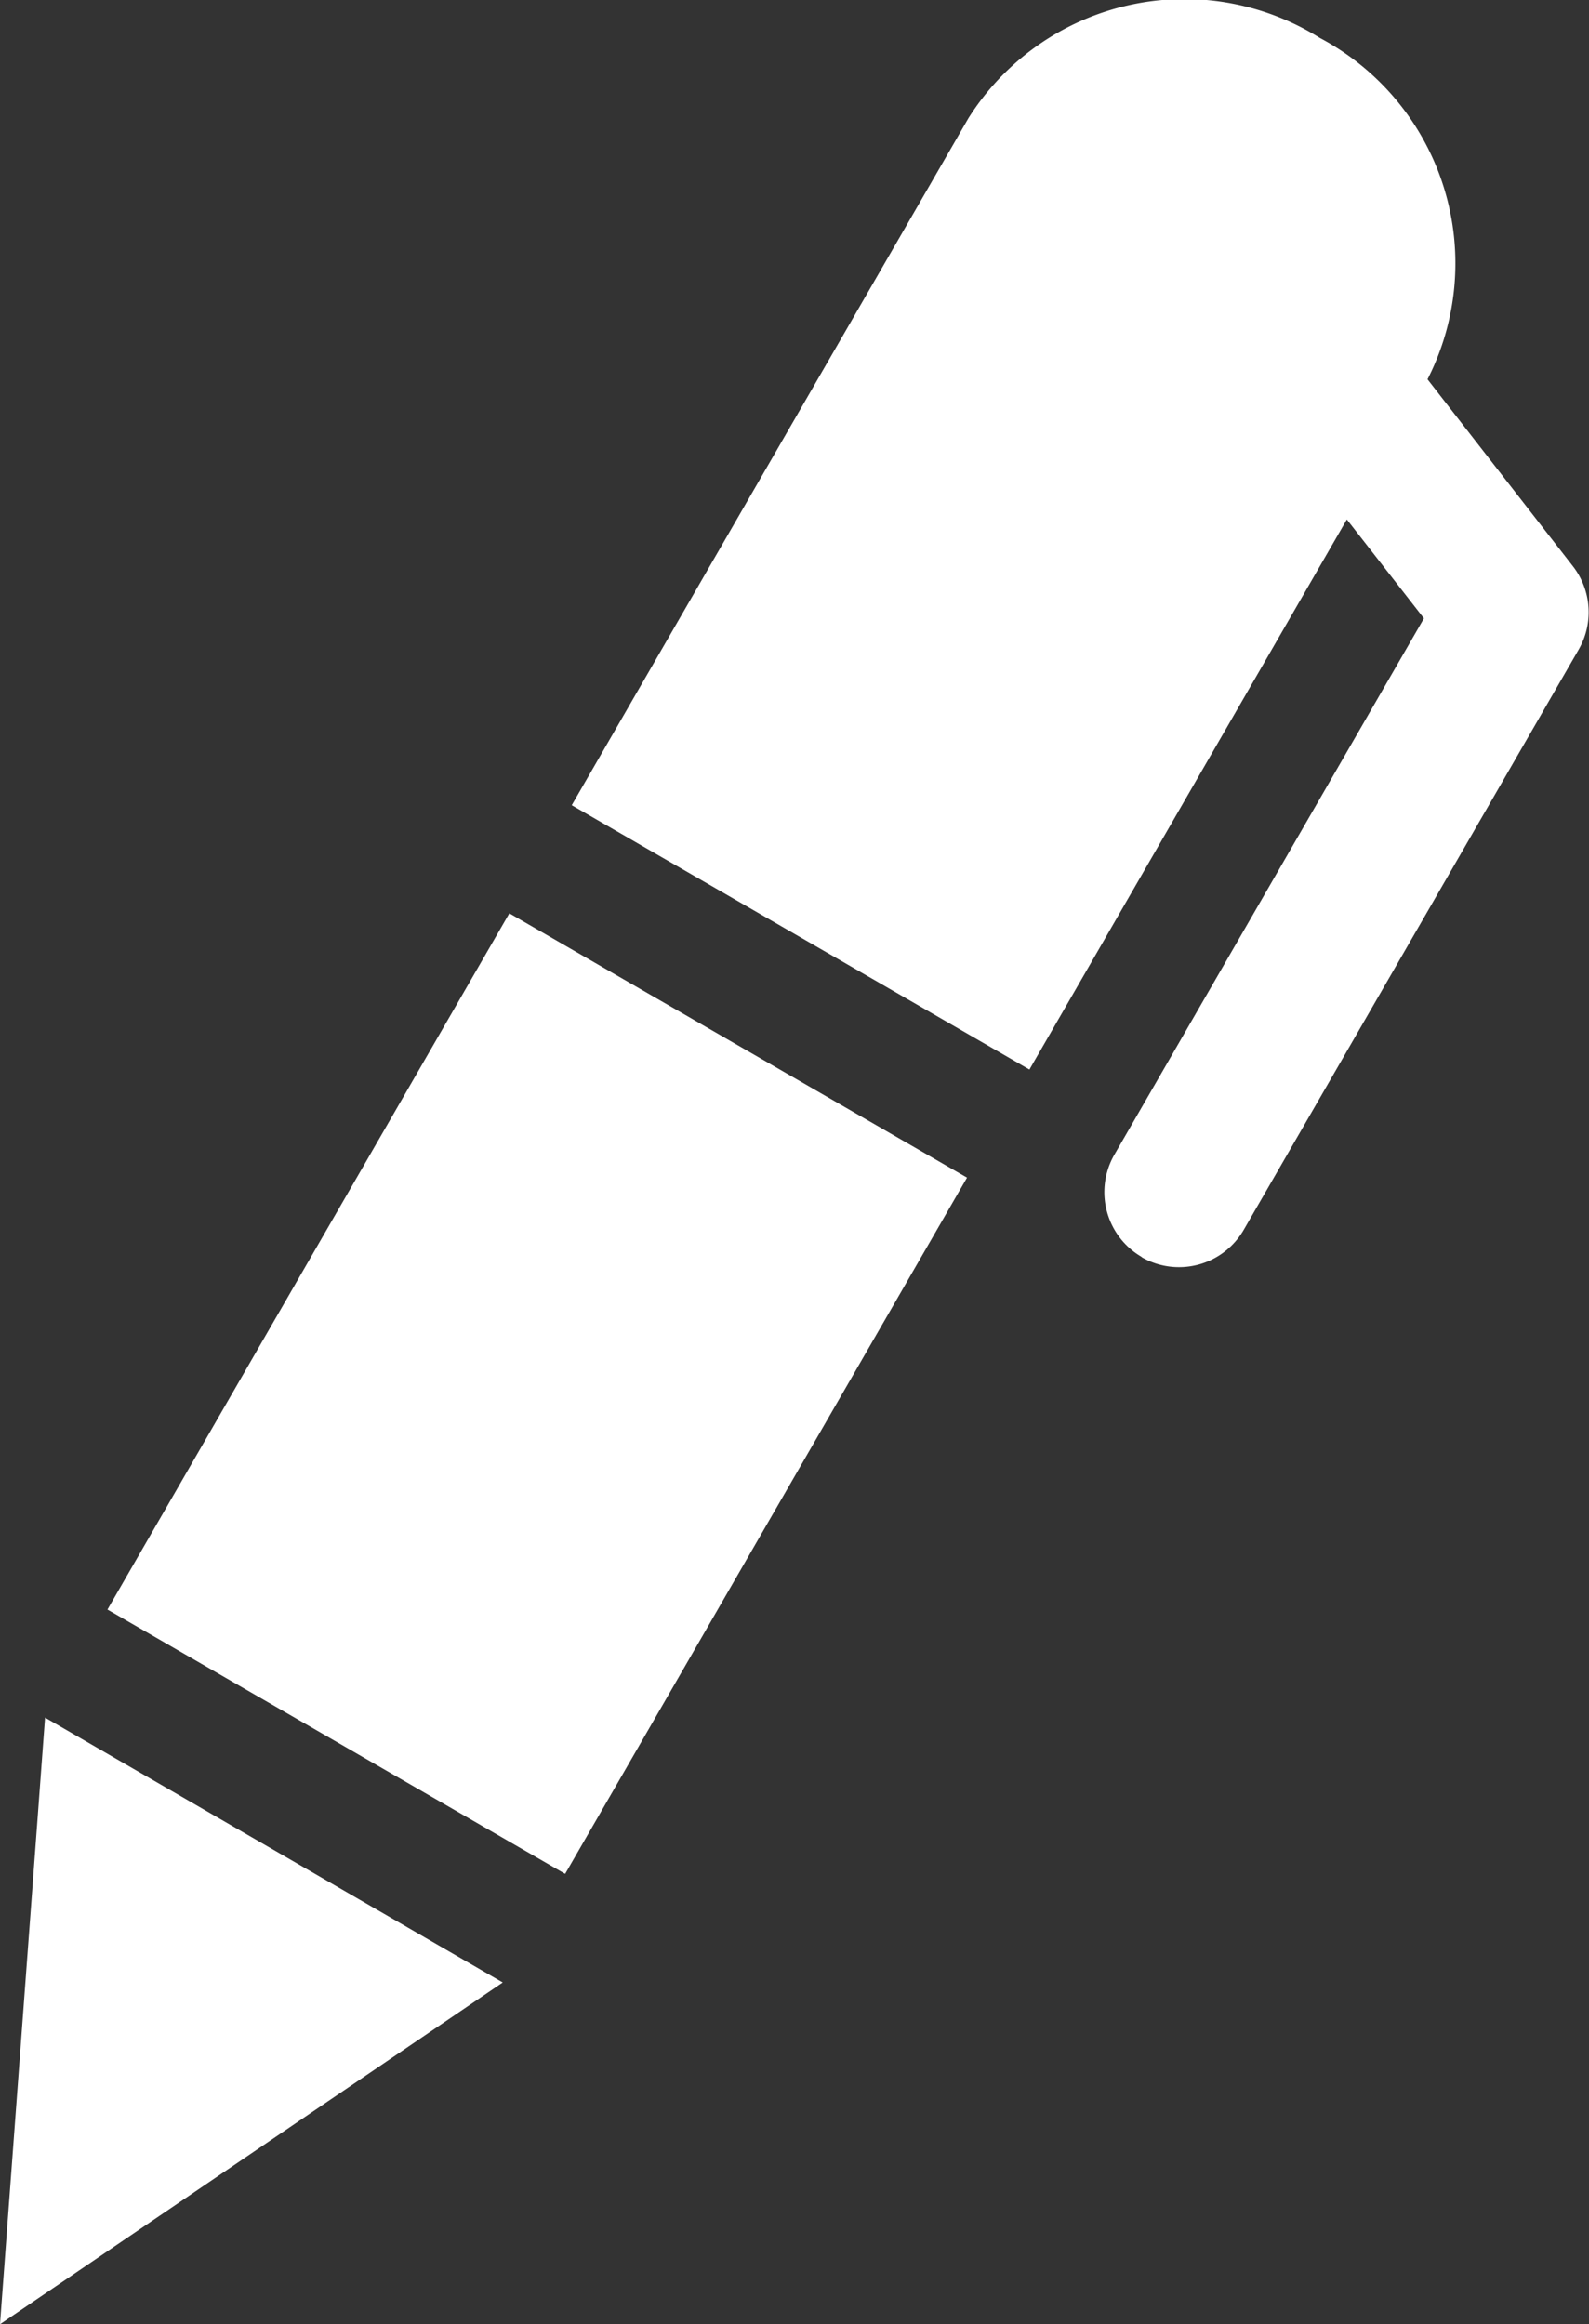 <svg xmlns="http://www.w3.org/2000/svg" xmlns:xlink="http://www.w3.org/1999/xlink" width="12.554" height="18.36" viewBox="0 0 12.554 18.36">
  <rect x="0" y="0" width="12.554" height="18.36" fill="#333333" stroke="none"/>
  <defs>
    <clipPath id="clip-path">
      <rect id="Rectangle_17" data-name="Rectangle 17" width="12.554" height="18.36" fill="#fff"/>
    </clipPath>
  </defs>
  <g id="Group_9" data-name="Group 9" clip-path="url(#clip-path)">
    <path id="Path_22" data-name="Path 22" d="M35.938,17.831a.592.592,0,0,1-.217-.808l2.446-4.237L37.1,11.417a.592.592,0,0,1,.934-.727l1.309,1.683a.592.592,0,0,1,.046.66l-2.645,4.582a.591.591,0,0,1-.808.217" transform="translate(-26.917 -7.901)" fill="#fff"/>
    <path id="Path_23" data-name="Path 23" d="M.356,55.426,0,60.218l3.972-2.7Z" transform="translate(0 -41.857)" fill="#fff"/>
    <path id="Path_24" data-name="Path 24" d="M6.643,29.474h0l-3.175,5.5,3.616,2.088,3.175-5.5Z" transform="translate(-2.619 -22.259)" fill="#fff"/>
    <path id="Path_25" data-name="Path 25" d="M18.451,6.361l3.616,2.088L25.2,3.02A2.016,2.016,0,0,0,24.362.3a2.017,2.017,0,0,0-2.777.634Z" transform="translate(-13.934 0)" fill="#fff"/>
  </g>
</svg>

